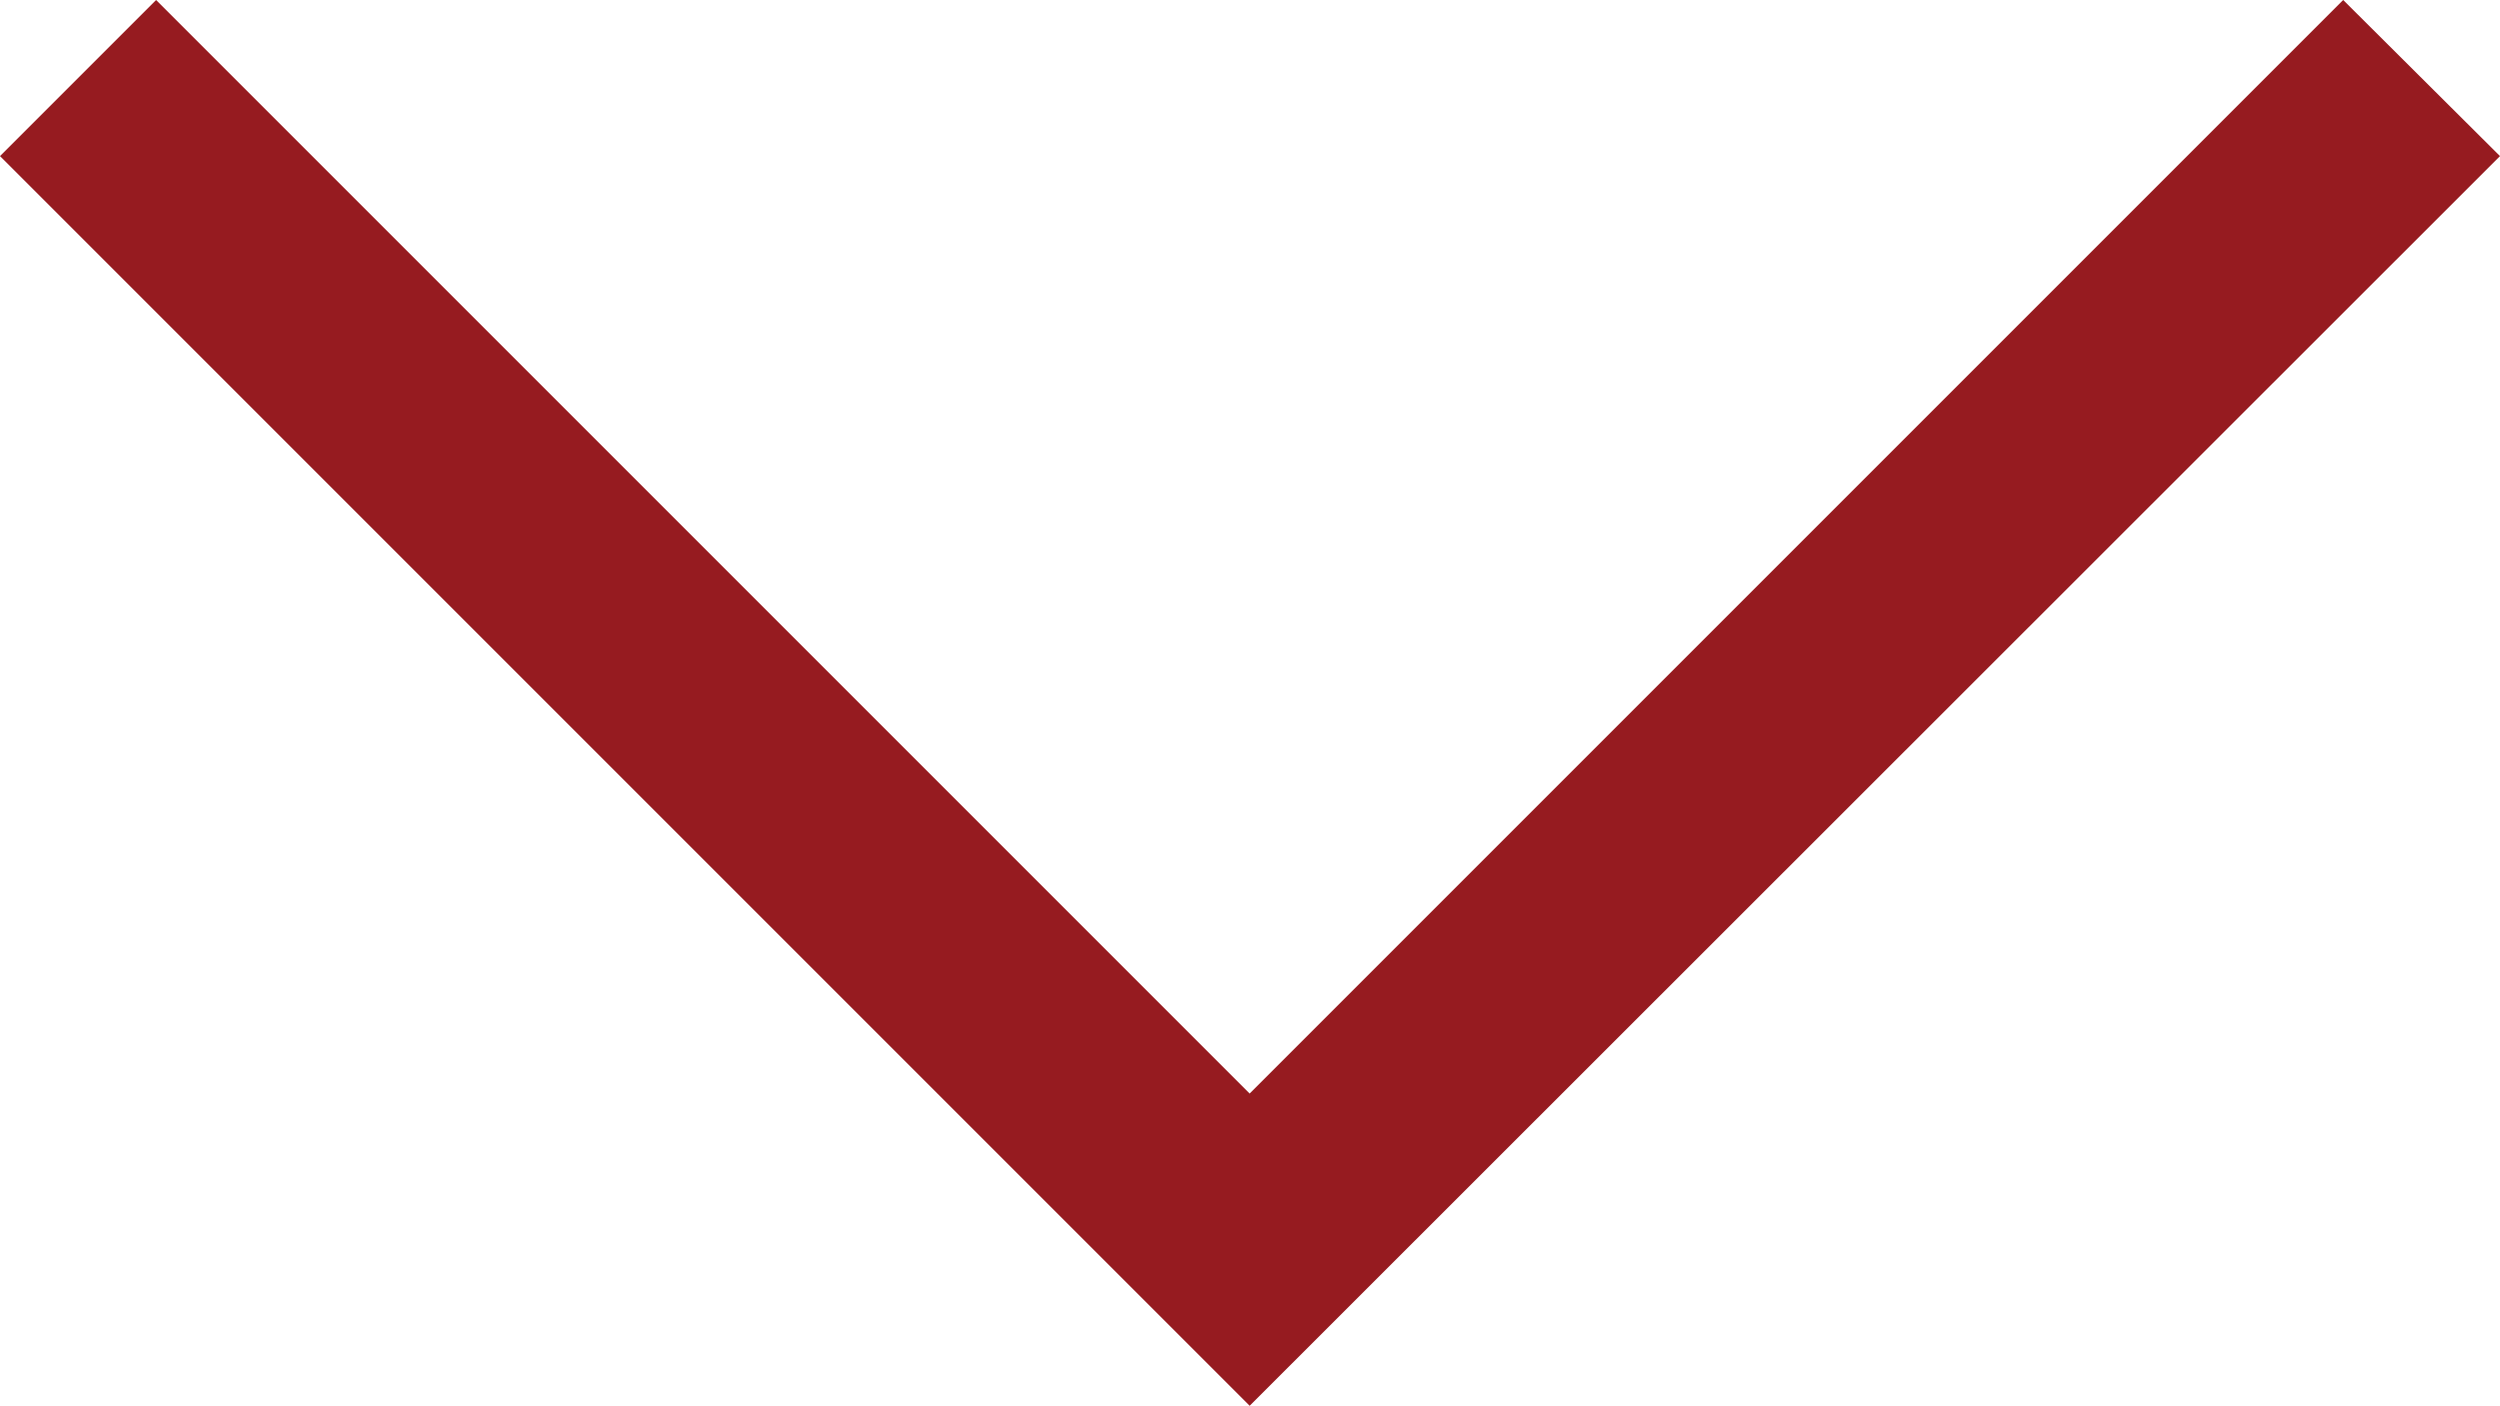 <?xml version="1.0" encoding="UTF-8"?> <svg xmlns="http://www.w3.org/2000/svg" viewBox="0 0 36.99 20.81"> <defs> <style>.cls-1{fill:#961b20;}</style> </defs> <title>Угол вниз</title> <g id="Слой_2" data-name="Слой 2"> <g id="Слой_1-2" data-name="Слой 1"> <polygon class="cls-1" points="18.49 16.18 2.31 0 0 2.31 18.49 20.8 36.99 2.31 34.67 0 18.49 16.18"></polygon> </g> </g> </svg> 